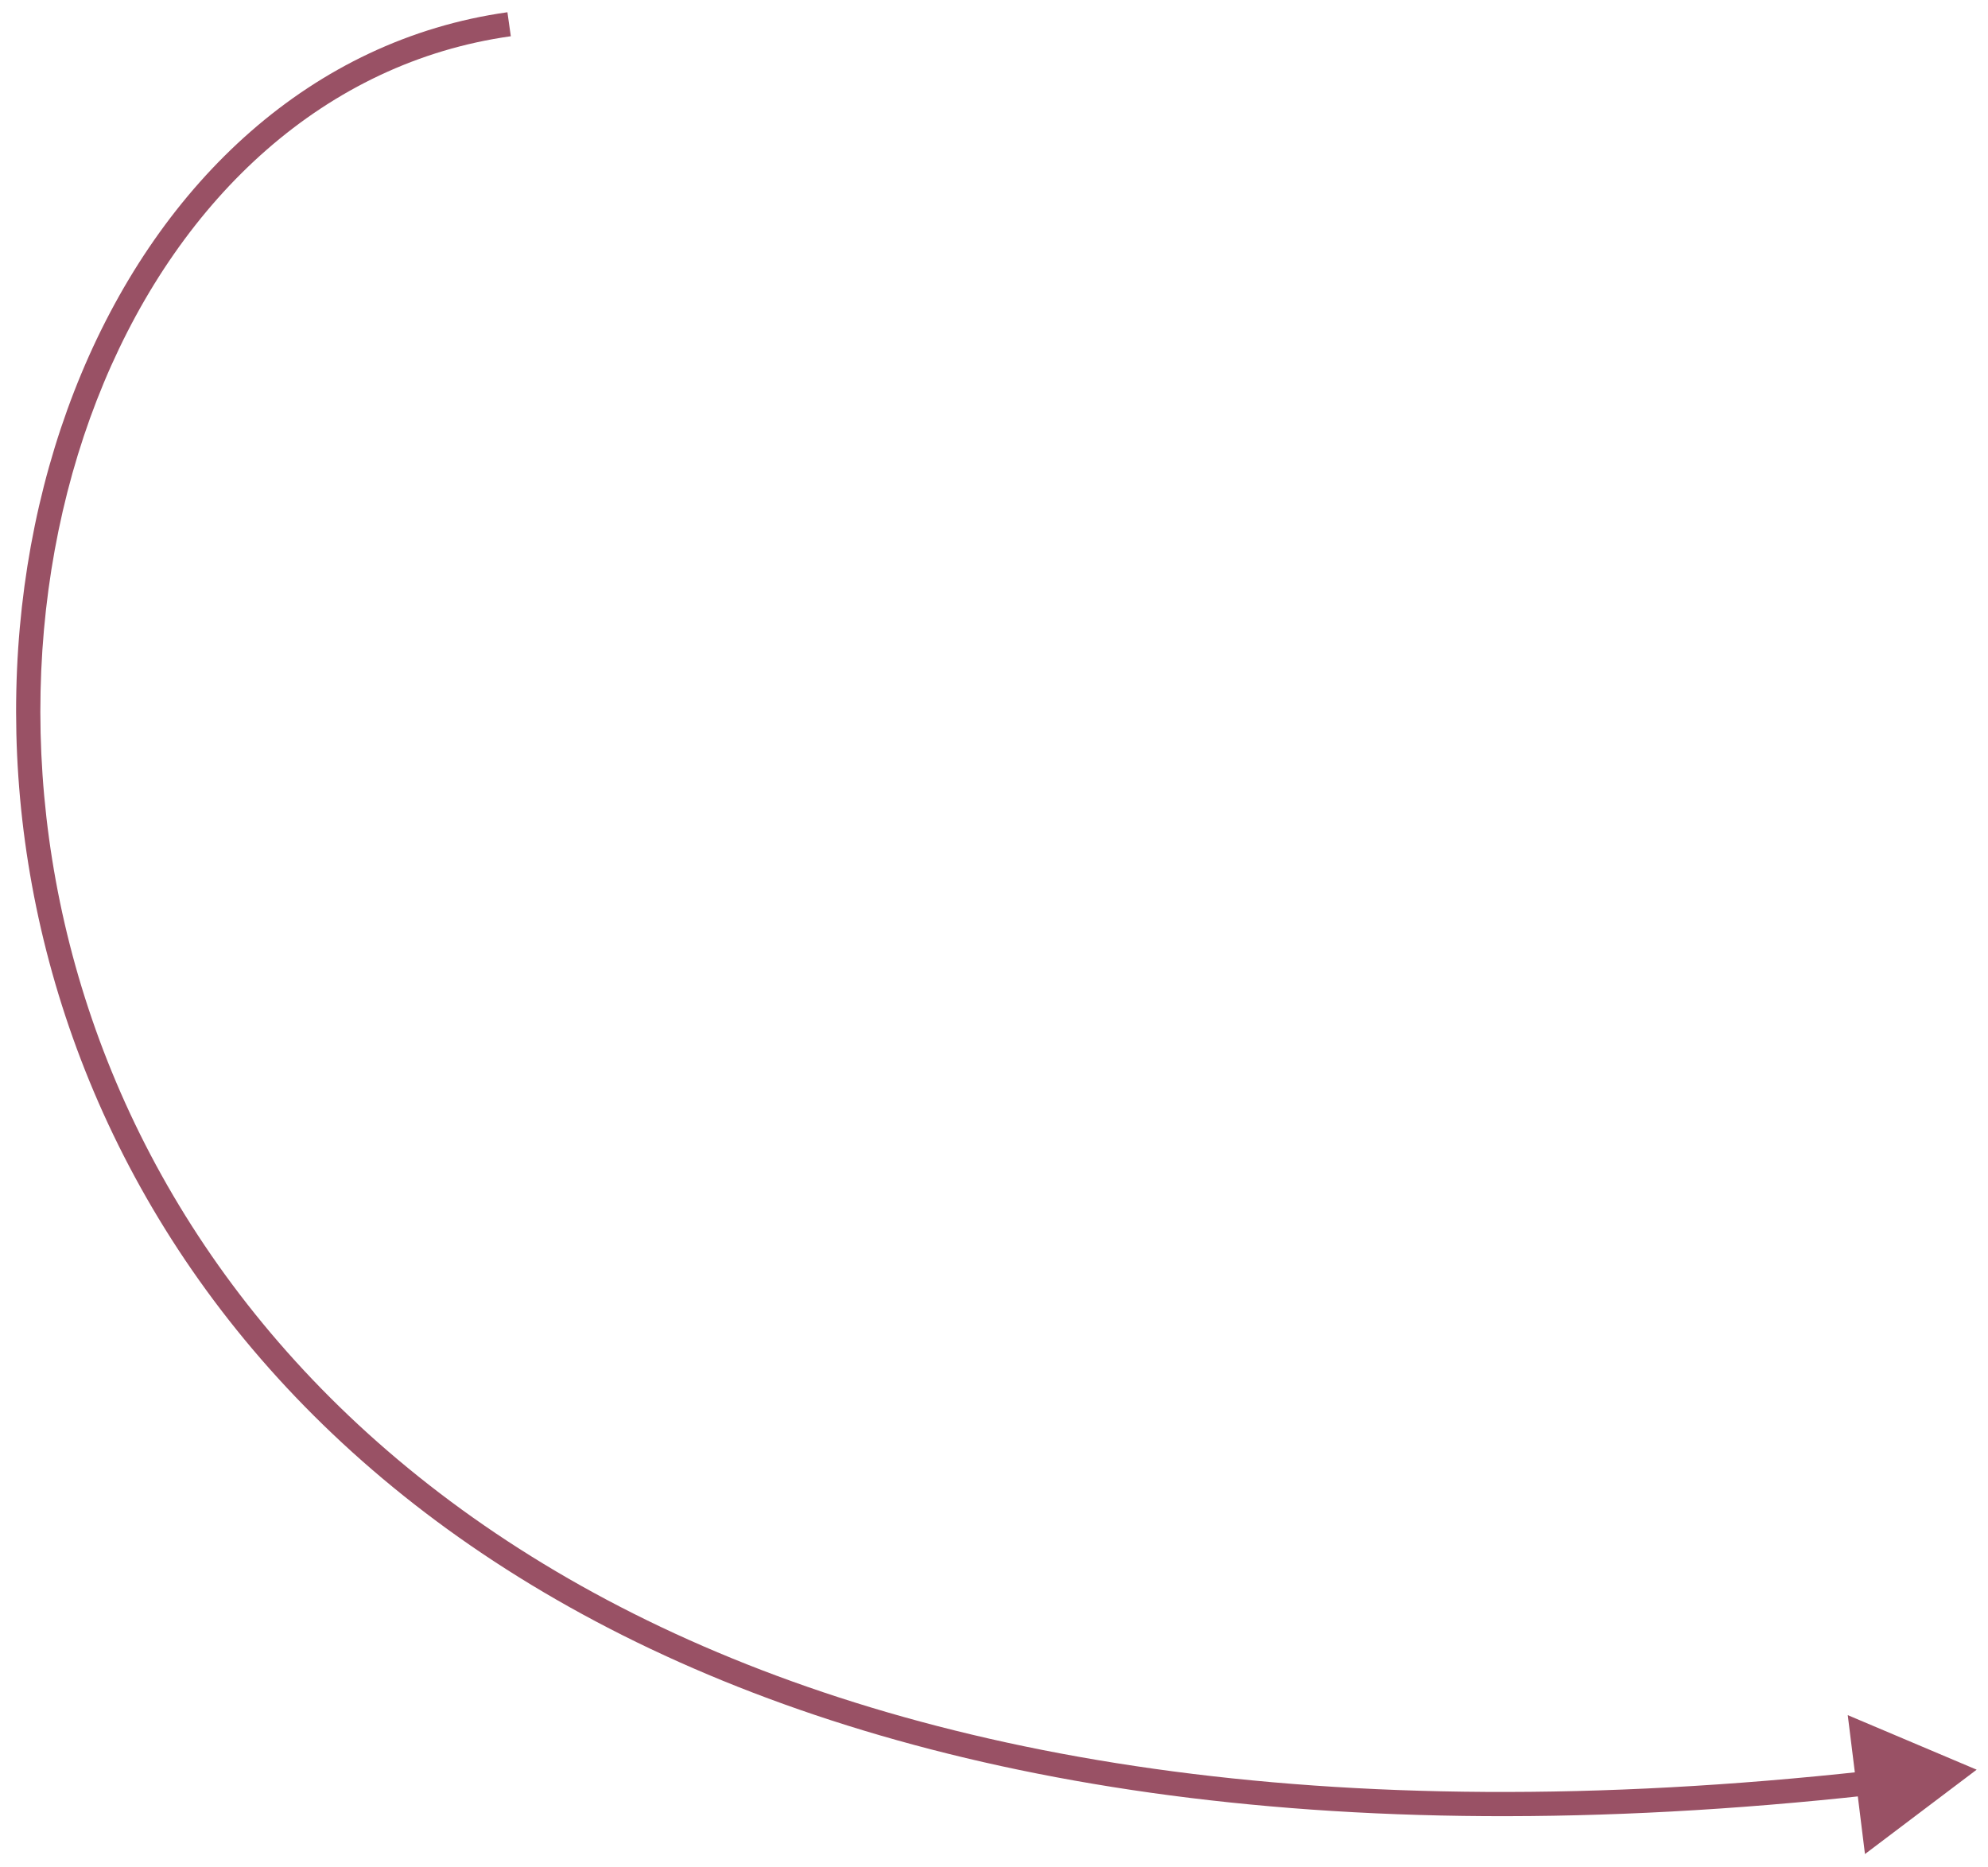 <svg width="82" height="77" viewBox="0 0 82 77" fill="none" xmlns="http://www.w3.org/2000/svg">
<path d="M81.532 73L76.925 76.48L76.215 70.75L81.532 73ZM21.07 1.495C13.416 2.571 7.483 8.124 4.282 15.789C1.081 23.453 0.637 33.183 3.949 42.48C10.551 61.012 32.166 77.987 77.023 73.055L77.132 74.049C31.983 79.013 9.815 61.926 3.007 42.816C-0.386 33.291 0.059 23.304 3.359 15.403C6.659 7.503 12.84 1.643 20.93 0.505L21.07 1.495Z" fill="#995165"/>
</svg>
